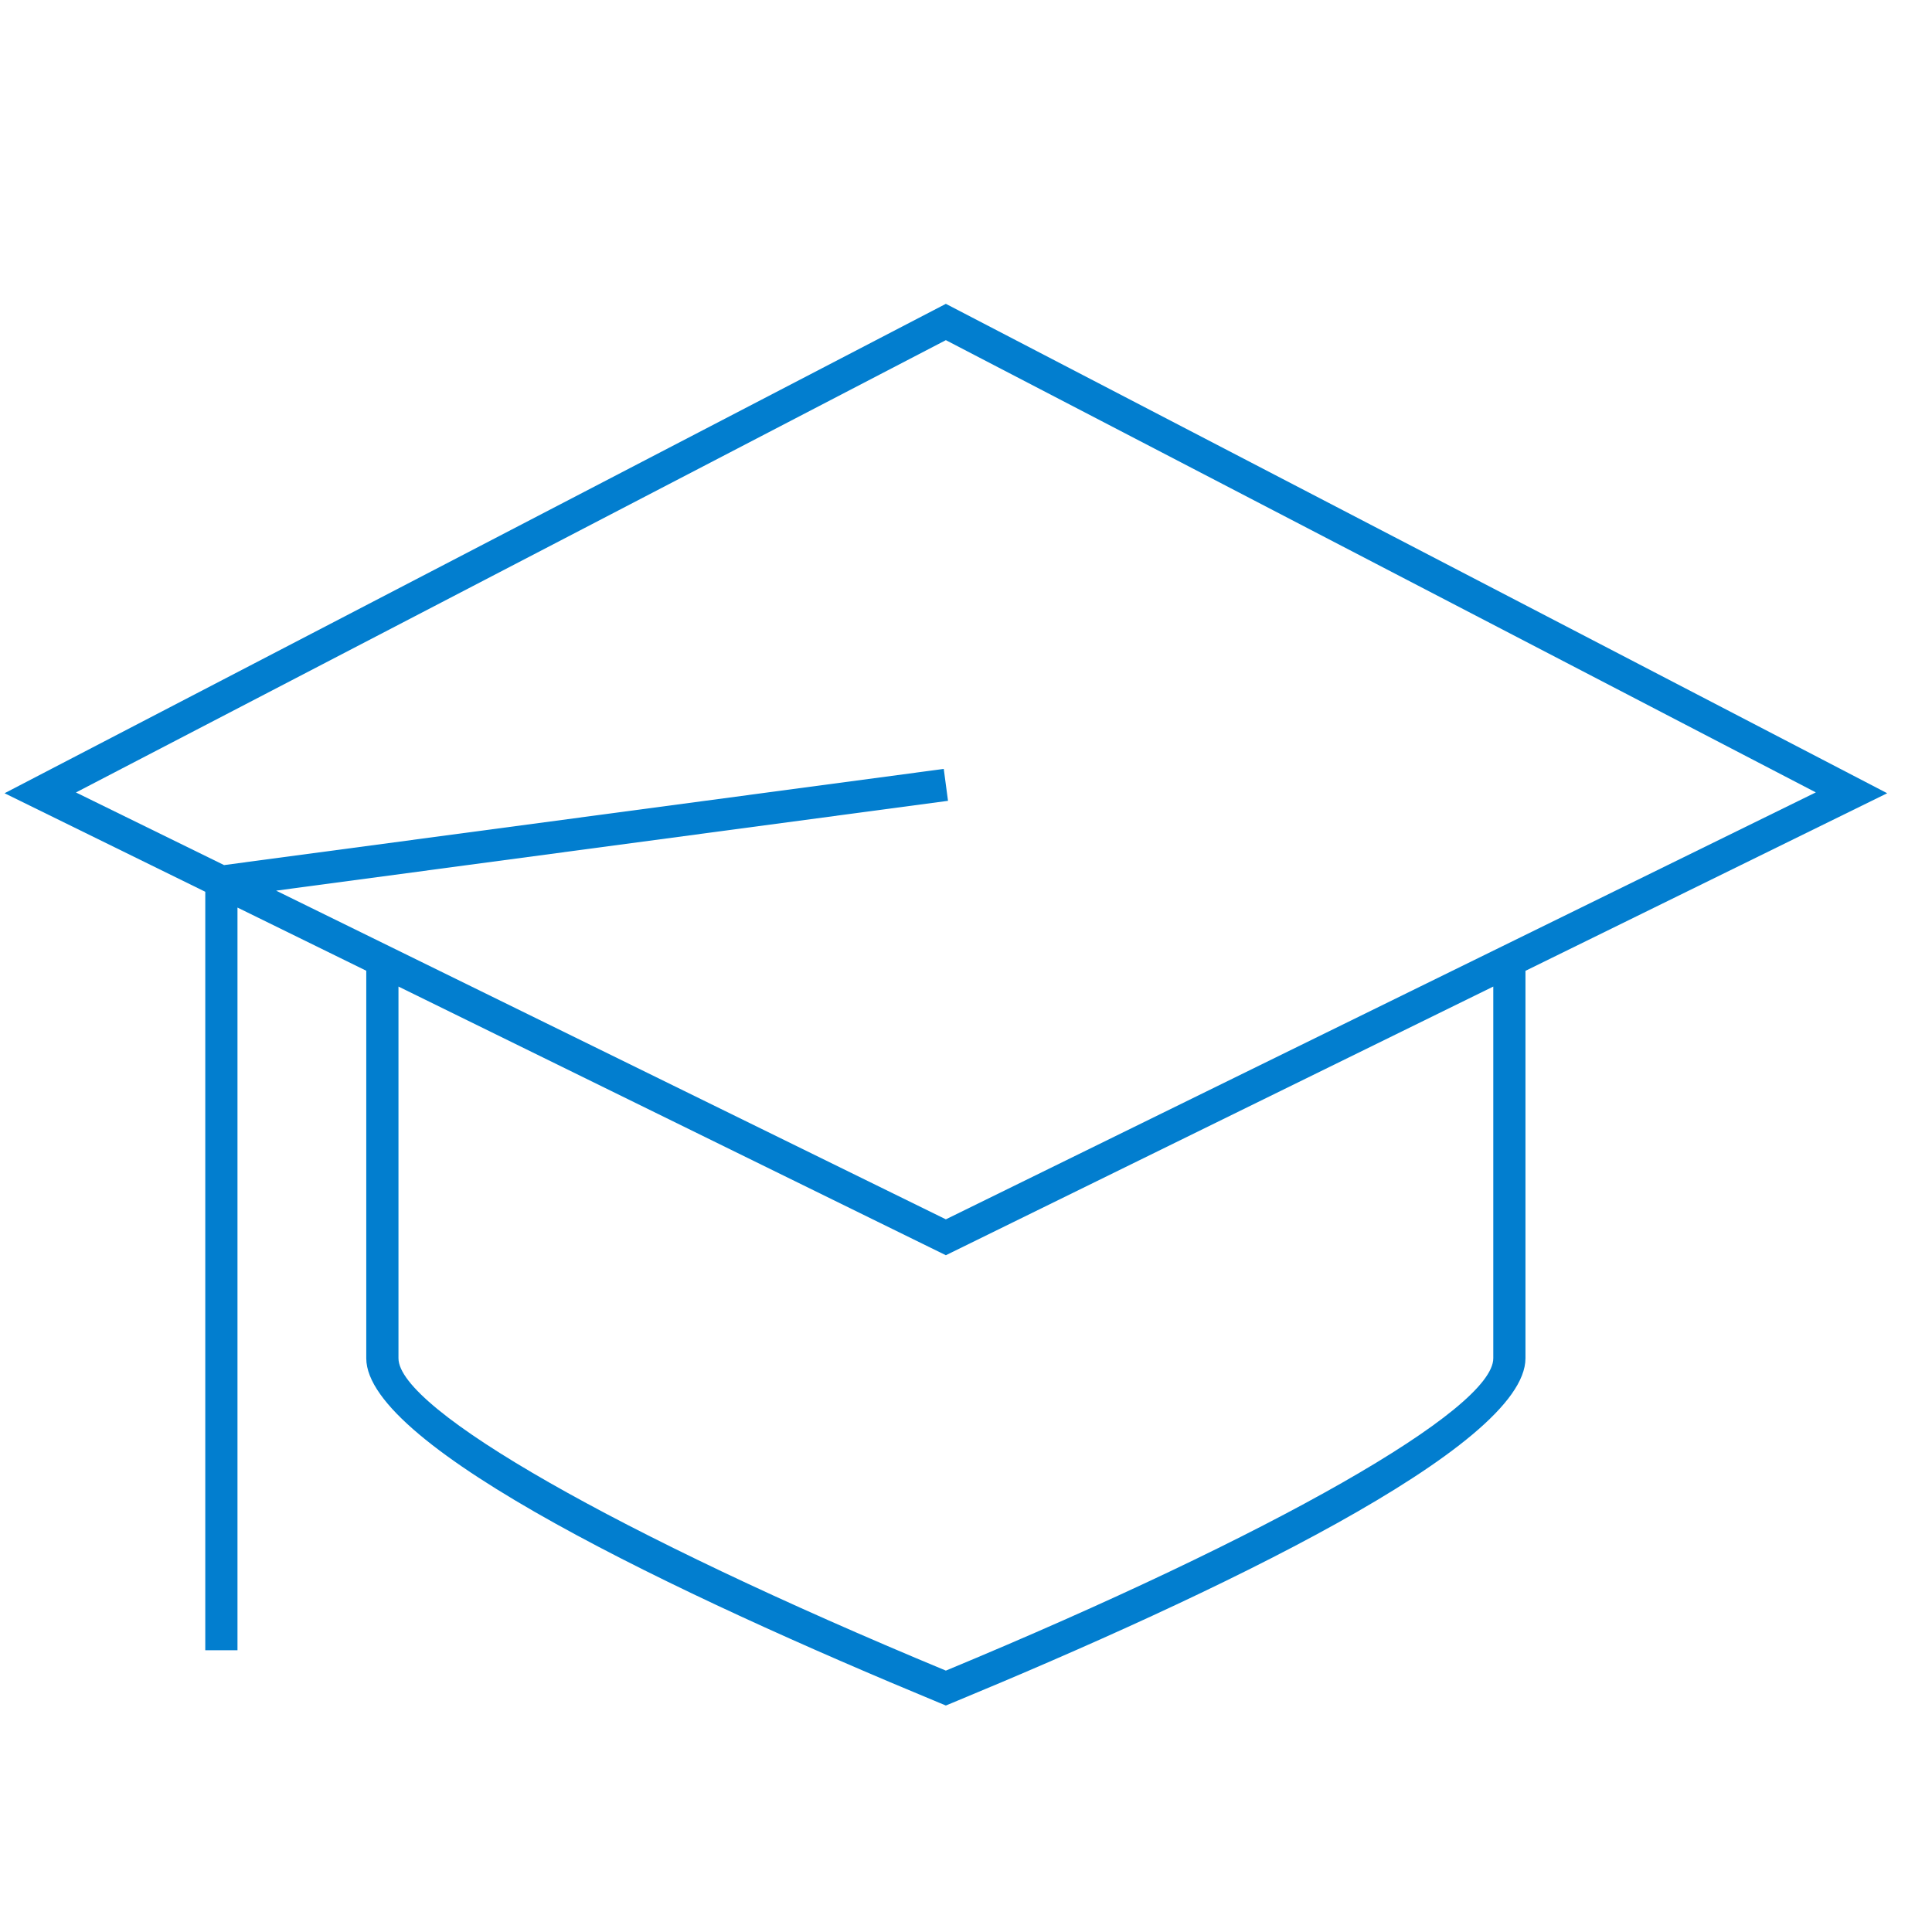 <svg xmlns="http://www.w3.org/2000/svg" xmlns:xlink="http://www.w3.org/1999/xlink" width="64" height="64" xml:space="preserve"><g transform="translate(-72 -320)"><g><path d="M134.516 346.277 103.333 330.065 72.151 346.277 78.8 349.541 78.8 374.667 79.867 374.667 79.867 350.064 84.133 352.157 84.133 364.995C84.133 367.933 94.464 372.825 103.129 376.413L103.333 376.497 103.537 376.413C112.204 372.827 122.533 367.933 122.533 364.995L122.533 352.16ZM103.333 331.268 132.151 346.249 103.333 360.392 81.147 349.504 103.404 346.528 103.263 345.471 79.423 348.657 74.516 346.251ZM121.467 364.995C121.467 366.684 114.189 370.835 103.333 375.341 92.477 370.835 85.2 366.684 85.2 364.995L85.2 352.681 103.333 361.581 121.467 352.681Z" fill="#027ECF" fill-rule="nonzero" fill-opacity="1"></path></g></g></svg>